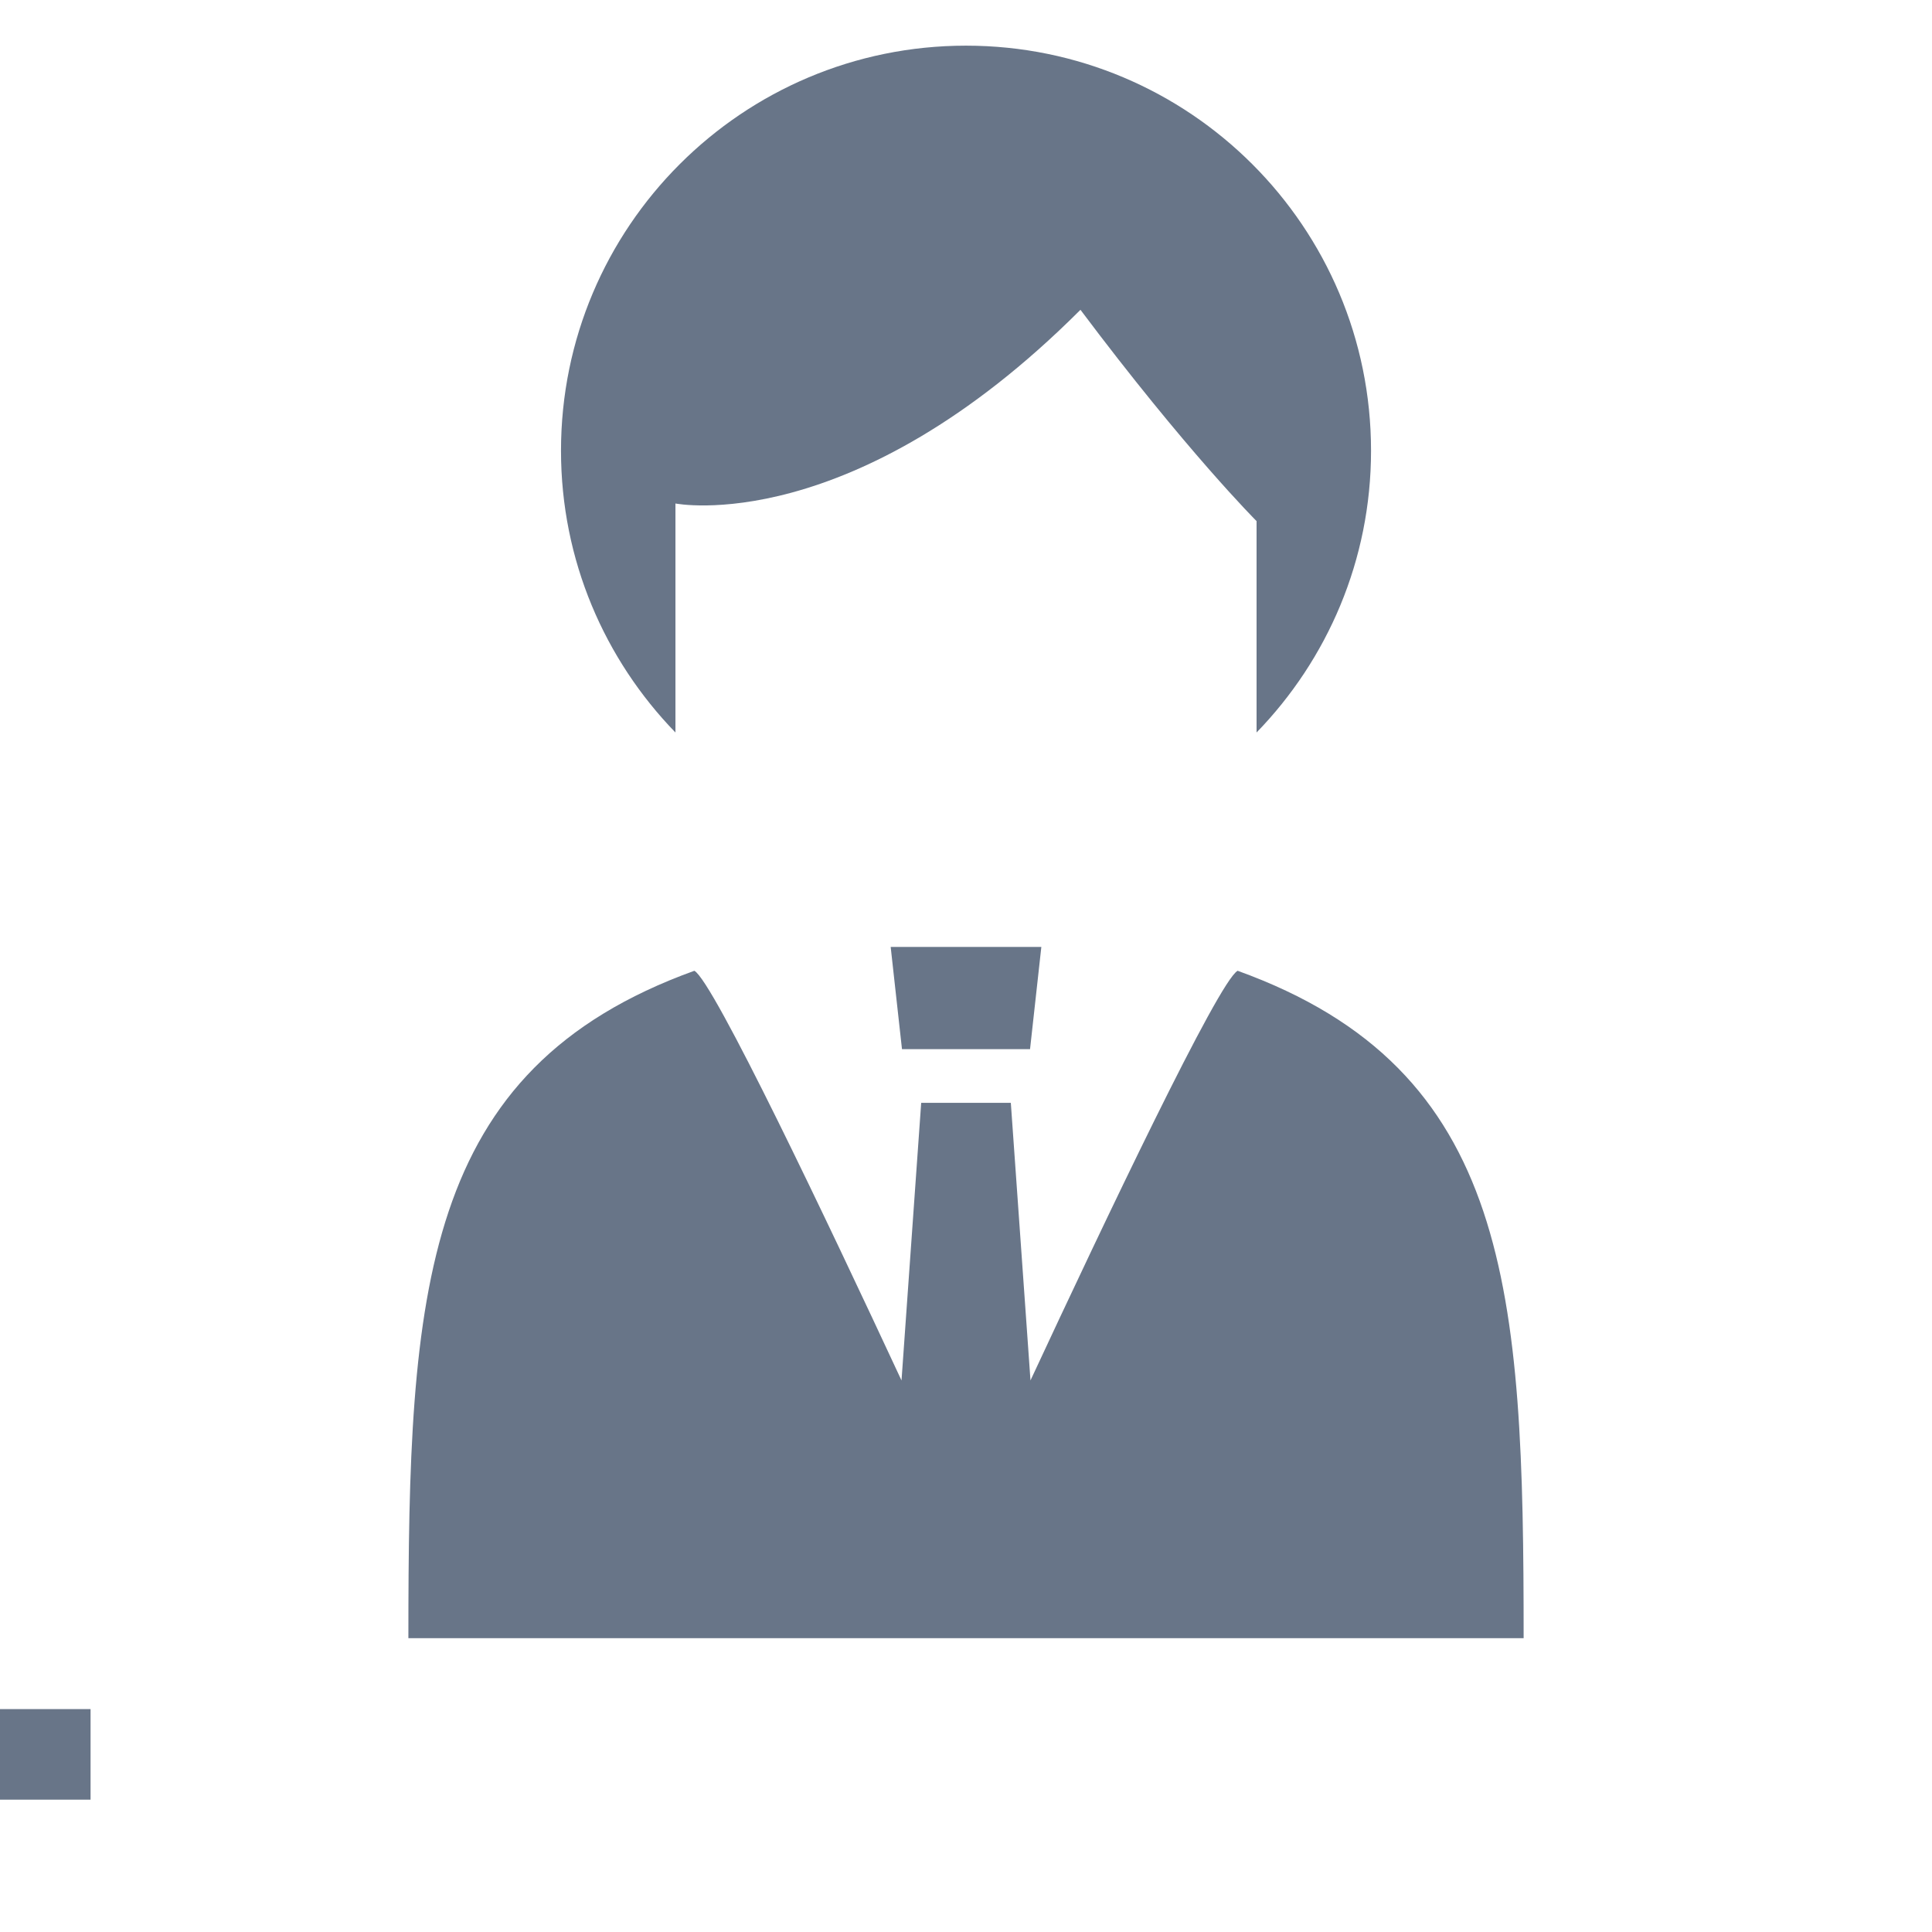 <?xml version="1.0" encoding="utf-8"?>

<!DOCTYPE svg PUBLIC "-//W3C//DTD SVG 1.1//EN" "http://www.w3.org/Graphics/SVG/1.1/DTD/svg11.dtd">
<svg version="1.1" id="_x32_" xmlns="http://www.w3.org/2000/svg" xmlns:xlink="http://www.w3.org/1999/xlink"
	 viewBox="0 0 512 512"  xml:space="preserve">
<style type="text/css">
	.st0{fill:#687588;}
</style>
<g>
	<rect y="452.928" class="st0" width="24px" height="24px"/>
	<path class="st0" d="M179.002,133.43c0,0,46.67,9.34,107.331-51.331c28,37.34,46.67,56.001,46.67,56.001v56.019
		c18.743-19.322,30.335-45.633,30.335-74.68c0-59.285-48.06-107.34-107.336-107.34c-59.275,0-107.331,48.055-107.331,107.34
		c0,29.046,11.587,55.358,30.33,74.68V133.43z"/>
	<path class="st0" d="M327.984,257.266c-5.018,2.742-35.233,66.321-54.894,108.56l-5.211-73.569h-23.752l-5.216,73.578
		c-19.656-42.23-49.877-105.827-54.895-108.569c-72.551,26.174-75.789,84.808-75.789,176.872h295.553
		C403.779,342.074,400.541,283.44,327.984,257.266z"/>
	<polygon class="st0" points="272.971,278.037 275.966,250.945 236.039,250.945 239.035,278.037 	"/>
</g>
</svg>
